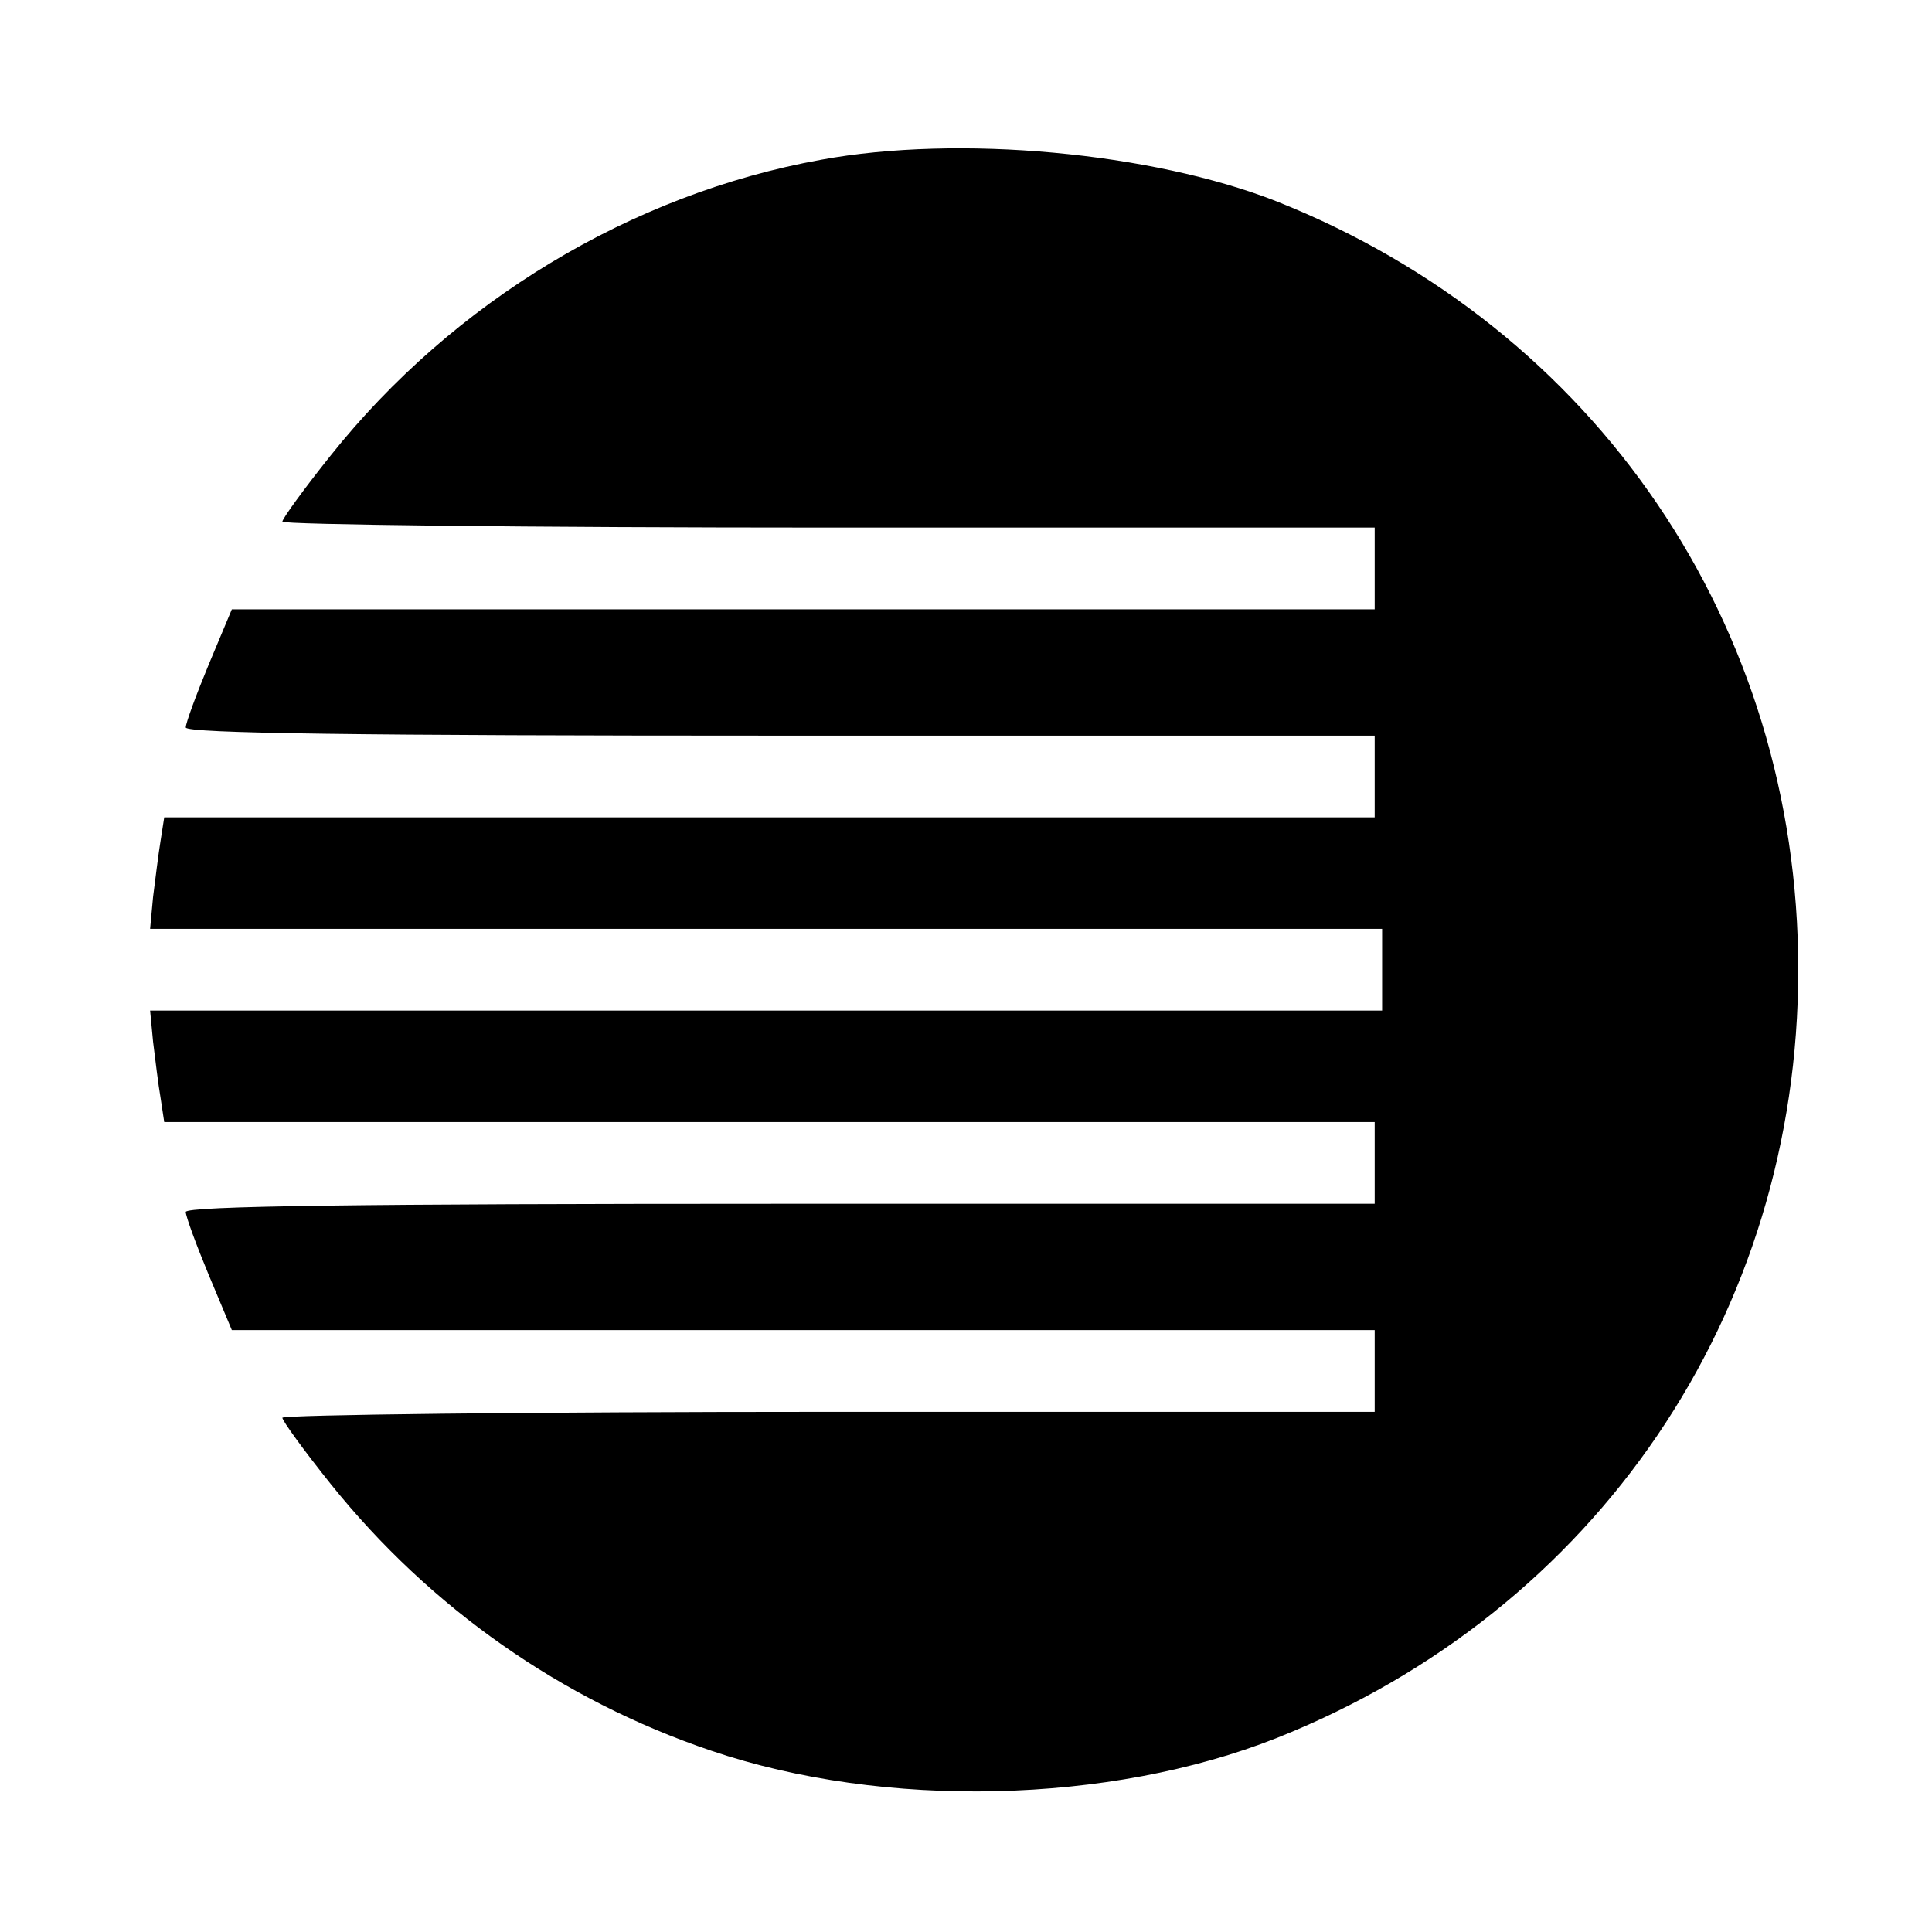 <svg version="1.0" xmlns="http://www.w3.org/2000/svg" width="346.667" height="346.667" viewBox="0 0 260 260"><path d="M110.5 21.5C85 26.1 61 40.6 44.5 61.3c-3.6 4.5-6.5 8.5-6.5 8.9 0 .4 33.1.8 73.5.8H185v11H31.2l-3.1 7.4c-1.7 4.1-3.1 7.9-3.1 8.5 0 .8 23.9 1.1 80 1.1h80v11H22.1l-.5 3.2c-.3 1.8-.7 5.2-1 7.5l-.4 4.3H186v11H20.2l.4 4.2c.3 2.4.7 5.8 1 7.5l.5 3.3H185v11h-80c-56.1 0-80 .3-80 1.1 0 .6 1.4 4.4 3.1 8.5l3.1 7.4H185v11h-73.5c-40.4 0-73.5.4-73.5.8s2.9 4.4 6.5 8.9c13.4 16.7 31.1 29.1 51.2 35.9 23.3 7.9 53.6 7.2 76.1-1.7 43-17.1 70.2-57 70.2-103.4 0-46.4-27.2-86.3-70.2-103.4-16.8-6.6-42.8-9-61.3-5.6z"/></svg>